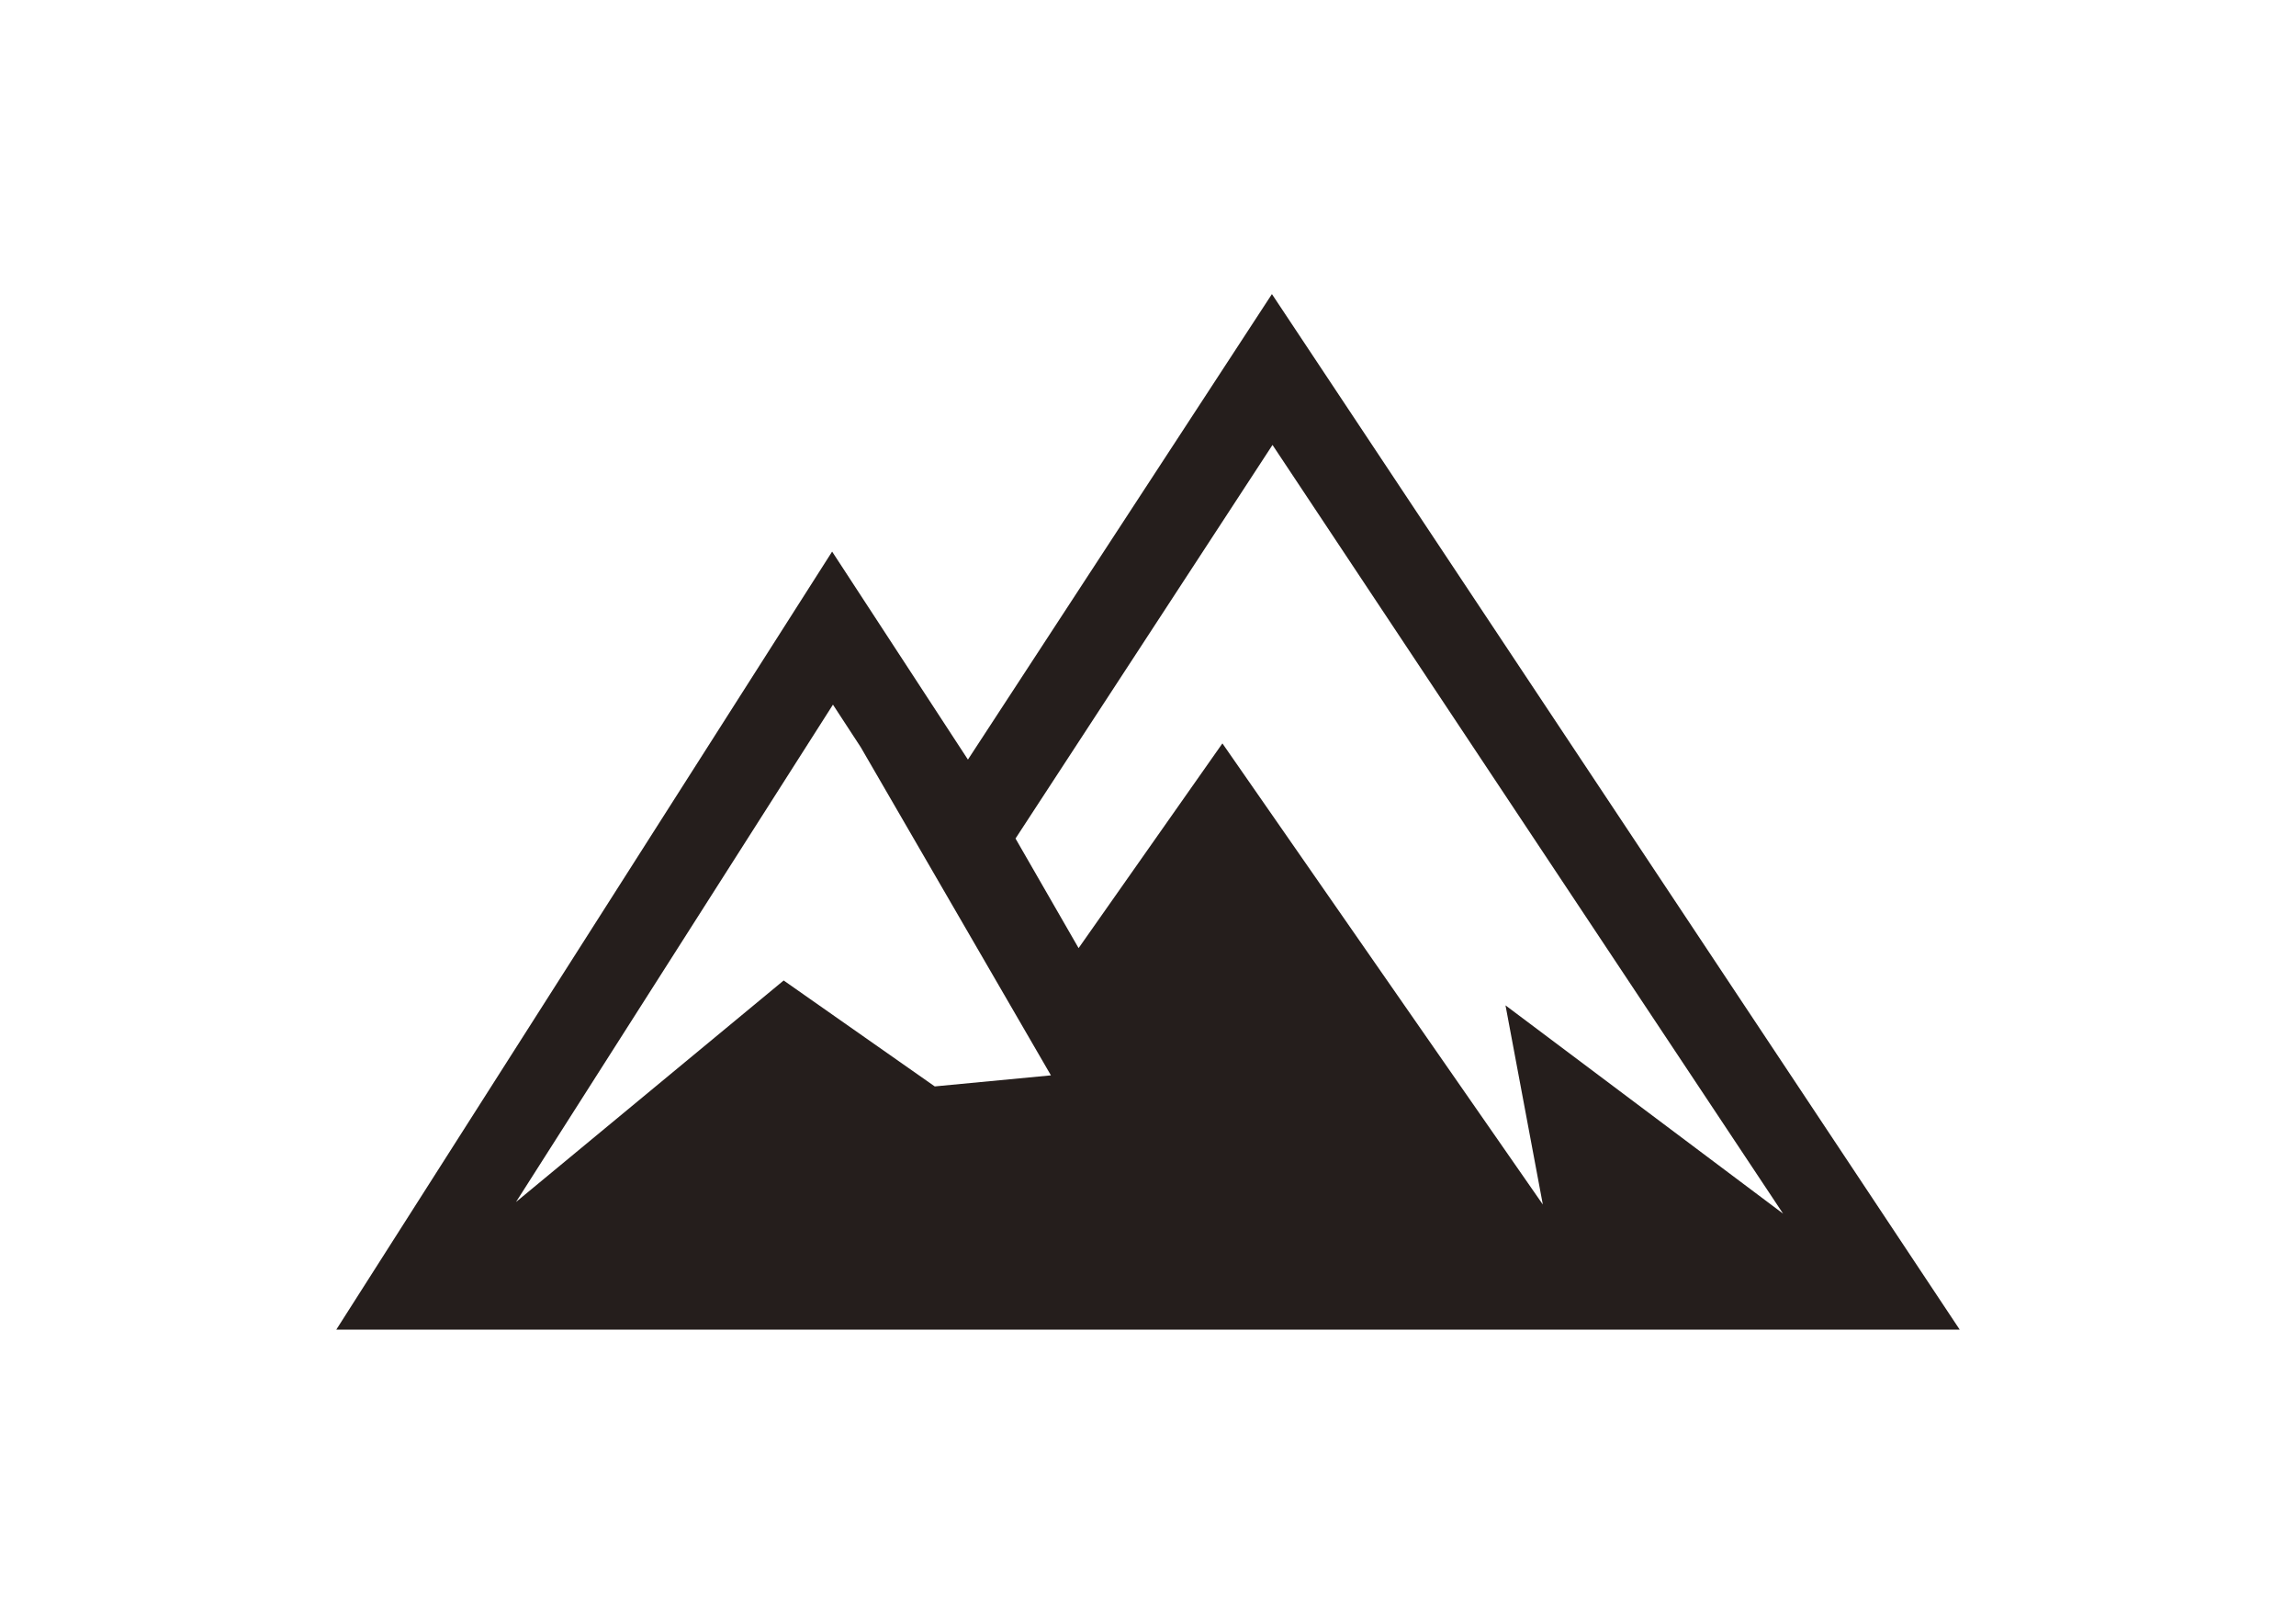 <?xml version="1.0" encoding="utf-8"?>
<!-- Generator: Adobe Illustrator 16.0.4, SVG Export Plug-In . SVG Version: 6.00 Build 0)  -->
<!DOCTYPE svg PUBLIC "-//W3C//DTD SVG 1.1//EN" "http://www.w3.org/Graphics/SVG/1.1/DTD/svg11.dtd">
<svg version="1.1" id="_x32_" xmlns="http://www.w3.org/2000/svg" xmlns:xlink="http://www.w3.org/1999/xlink" x="0px" y="0px"
	 width="841.889px" height="595.281px" viewBox="0 0 841.889 595.281" enable-background="new 0 0 841.889 595.281"
	 xml:space="preserve">
<g>
	<path fill="#251E1C" d="M466.382,107.814L354.917,278.478l-49.799-76.258L123.305,487.467h595.279L466.382,107.814z
		 M342.756,398.297l-55.404-38.838l-98.134,81.202l116.208-182.324l10.197,15.614l69.727,120.293L342.756,398.297z M448.227,272.542
		l-52.733,75.052l-23.13-40.179l94.232-144.293l187.213,281.814l-101.778-76.354l13.687,73.012L448.227,272.542z"/>
</g>
</svg>
